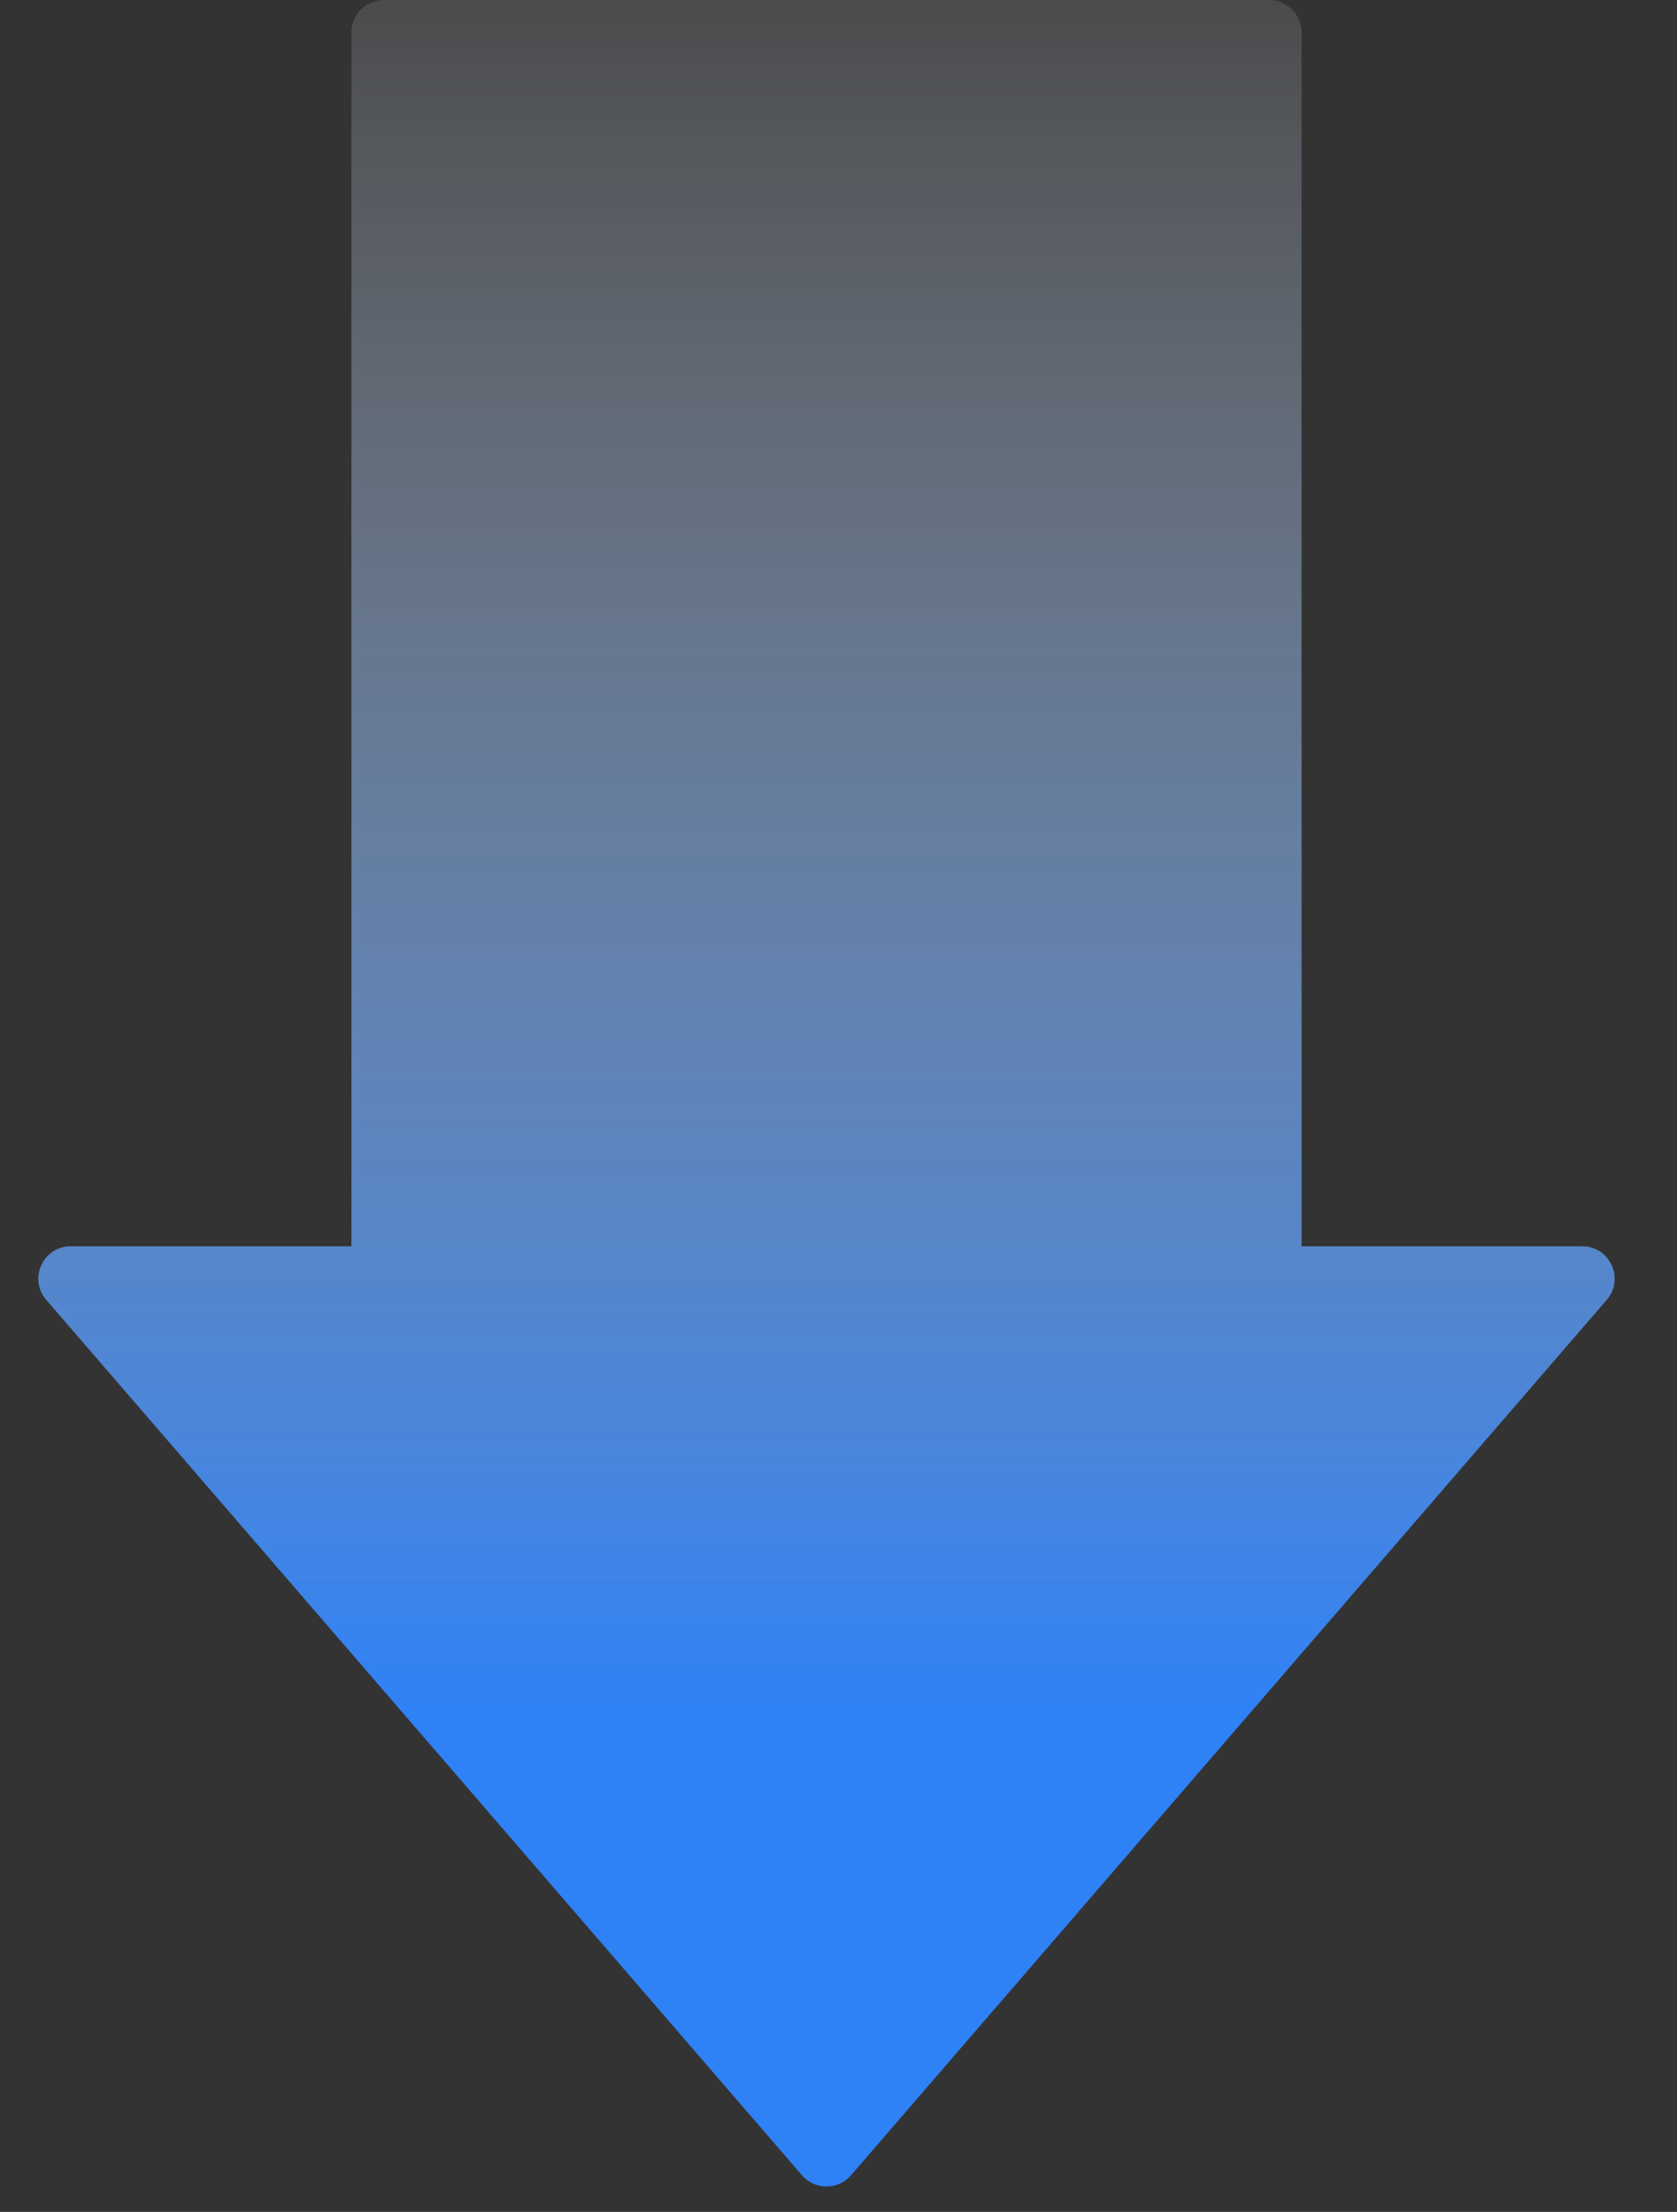 <svg width="47" height="62" viewBox="0 0 47 62" fill="none" xmlns="http://www.w3.org/2000/svg">
<rect x="0" y="0" width="47" height="62" fill="#333333" stroke="none"/>
<path d="M22.476 60.973C22.838 61.393 23.489 61.393 23.851 60.973L45.031 36.435C45.539 35.846 45.121 34.933 44.343 34.933L36.478 34.933L36.478 0.908C36.478 0.407 36.071 1.46759e-06 35.57 1.45798e-06L10.758 9.82455e-07C10.256 9.7284e-07 9.849 0.407 9.849 0.908L9.849 34.933L1.984 34.933C1.206 34.933 0.788 35.846 1.296 36.435L22.476 60.973Z" fill="url(#paint0_linear_106_1750)"/>
<defs>
<linearGradient id="paint0_linear_106_1750" x1="23.164" y1="-5.345" x2="23.164" y2="48.109" gradientUnits="userSpaceOnUse">
<stop stop-color="white" stop-opacity="0.03"/>
<stop offset="1" stop-color="#2F81F6"/>
</linearGradient>
</defs>
</svg>
